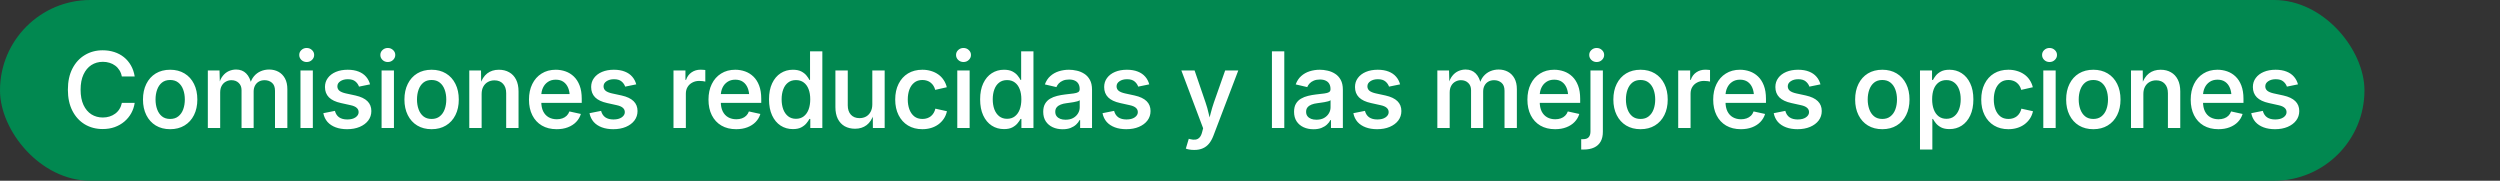 <svg width="332" height="24" viewBox="0 0 332 24" fill="none" xmlns="http://www.w3.org/2000/svg">
<rect x="0" y="0" width="332" height="24" fill="#333333" stroke="none"/>
<rect width="314" height="24" rx="12" fill="#018850"/>
<path d="M13.636 17.137C12.752 17.137 11.961 16.929 11.264 16.515C10.567 16.095 10.018 15.496 9.617 14.717C9.216 13.938 9.015 13.003 9.015 11.914C9.015 10.82 9.216 9.884 9.617 9.104C10.022 8.321 10.574 7.721 11.271 7.307C11.968 6.887 12.757 6.678 13.636 6.678C14.183 6.678 14.696 6.755 15.174 6.91C15.657 7.065 16.086 7.293 16.459 7.594C16.833 7.895 17.143 8.261 17.389 8.694C17.635 9.123 17.802 9.61 17.888 10.157H16.179C16.12 9.843 16.013 9.565 15.858 9.323C15.707 9.082 15.521 8.879 15.297 8.715C15.074 8.546 14.823 8.421 14.545 8.339C14.267 8.252 13.973 8.209 13.664 8.209C13.089 8.209 12.579 8.353 12.132 8.64C11.69 8.927 11.342 9.346 11.086 9.897C10.831 10.444 10.704 11.117 10.704 11.914C10.704 12.712 10.831 13.386 11.086 13.938C11.346 14.489 11.697 14.906 12.139 15.188C12.586 15.466 13.092 15.605 13.657 15.605C13.967 15.605 14.261 15.562 14.539 15.476C14.817 15.389 15.067 15.264 15.29 15.1C15.518 14.935 15.707 14.733 15.858 14.491C16.013 14.245 16.122 13.967 16.186 13.657H17.888C17.815 14.154 17.663 14.612 17.43 15.031C17.198 15.45 16.895 15.82 16.521 16.139C16.152 16.453 15.723 16.699 15.236 16.877C14.753 17.05 14.22 17.137 13.636 17.137ZM22.597 17.157C21.863 17.157 21.225 16.993 20.683 16.665C20.145 16.337 19.728 15.877 19.432 15.284C19.136 14.692 18.988 14.004 18.988 13.22C18.988 12.427 19.136 11.734 19.432 11.142C19.728 10.545 20.145 10.082 20.683 9.754C21.225 9.426 21.863 9.262 22.597 9.262C23.326 9.262 23.962 9.426 24.504 9.754C25.047 10.082 25.466 10.545 25.762 11.142C26.058 11.734 26.206 12.427 26.206 13.22C26.206 14.004 26.058 14.692 25.762 15.284C25.466 15.877 25.047 16.337 24.504 16.665C23.962 16.993 23.326 17.157 22.597 17.157ZM22.597 15.797C23.034 15.797 23.397 15.681 23.684 15.448C23.976 15.216 24.192 14.904 24.333 14.512C24.474 14.12 24.545 13.687 24.545 13.213C24.545 12.739 24.474 12.306 24.333 11.914C24.192 11.518 23.976 11.203 23.684 10.971C23.397 10.738 23.034 10.622 22.597 10.622C22.155 10.622 21.79 10.738 21.503 10.971C21.221 11.203 21.009 11.515 20.867 11.907C20.726 12.299 20.655 12.734 20.655 13.213C20.655 13.687 20.726 14.12 20.867 14.512C21.009 14.904 21.221 15.216 21.503 15.448C21.79 15.681 22.155 15.797 22.597 15.797ZM27.6 17V9.357H29.151L29.199 11.162H29.083C29.192 10.72 29.361 10.358 29.589 10.075C29.817 9.788 30.083 9.576 30.389 9.439C30.698 9.303 31.02 9.234 31.352 9.234C31.904 9.234 32.35 9.408 32.692 9.754C33.034 10.096 33.269 10.588 33.396 11.23H33.198C33.298 10.793 33.474 10.426 33.725 10.13C33.975 9.834 34.274 9.61 34.62 9.46C34.971 9.31 35.345 9.234 35.741 9.234C36.197 9.234 36.607 9.332 36.972 9.528C37.336 9.724 37.626 10.016 37.84 10.403C38.054 10.791 38.161 11.271 38.161 11.846V17H36.52V12.058C36.52 11.565 36.384 11.208 36.11 10.984C35.841 10.761 35.52 10.649 35.146 10.649C34.846 10.649 34.586 10.713 34.367 10.841C34.148 10.968 33.98 11.146 33.861 11.374C33.743 11.597 33.684 11.857 33.684 12.153V17H32.077V11.969C32.077 11.568 31.952 11.249 31.701 11.012C31.451 10.77 31.127 10.649 30.73 10.649C30.466 10.649 30.22 10.713 29.992 10.841C29.764 10.964 29.582 11.146 29.445 11.388C29.308 11.629 29.24 11.928 29.24 12.283V17H27.6ZM39.903 17V9.357H41.544V17H39.903ZM40.723 8.236C40.454 8.236 40.222 8.145 40.026 7.963C39.835 7.776 39.739 7.555 39.739 7.3C39.739 7.04 39.835 6.821 40.026 6.644C40.222 6.461 40.454 6.37 40.723 6.37C41.001 6.37 41.236 6.461 41.427 6.644C41.623 6.821 41.721 7.04 41.721 7.3C41.721 7.555 41.623 7.776 41.427 7.963C41.236 8.145 41.001 8.236 40.723 8.236ZM46.095 17.157C45.526 17.157 45.02 17.075 44.578 16.911C44.136 16.747 43.773 16.508 43.491 16.193C43.213 15.874 43.028 15.487 42.937 15.031L44.475 14.724C44.58 15.111 44.769 15.398 45.042 15.585C45.32 15.772 45.678 15.865 46.116 15.865C46.581 15.865 46.947 15.772 47.216 15.585C47.49 15.394 47.626 15.163 47.626 14.895C47.626 14.662 47.54 14.471 47.367 14.32C47.193 14.165 46.929 14.049 46.574 13.972L45.282 13.685C44.566 13.53 44.033 13.277 43.682 12.926C43.331 12.57 43.156 12.115 43.156 11.559C43.156 11.098 43.283 10.697 43.538 10.355C43.794 10.009 44.147 9.74 44.598 9.549C45.054 9.357 45.578 9.262 46.17 9.262C46.735 9.262 47.221 9.344 47.626 9.508C48.032 9.667 48.36 9.893 48.611 10.185C48.861 10.472 49.039 10.811 49.144 11.203L47.674 11.504C47.583 11.235 47.421 11.005 47.189 10.813C46.956 10.617 46.624 10.52 46.191 10.52C45.794 10.52 45.464 10.608 45.2 10.786C44.935 10.959 44.803 11.185 44.803 11.463C44.803 11.7 44.89 11.894 45.063 12.044C45.241 12.194 45.53 12.315 45.931 12.406L47.196 12.68C47.911 12.839 48.442 13.09 48.788 13.432C49.139 13.773 49.315 14.211 49.315 14.744C49.315 15.218 49.178 15.637 48.905 16.002C48.631 16.362 48.253 16.645 47.77 16.85C47.287 17.055 46.729 17.157 46.095 17.157ZM50.674 17V9.357H52.315V17H50.674ZM51.494 8.236C51.225 8.236 50.993 8.145 50.797 7.963C50.606 7.776 50.51 7.555 50.51 7.3C50.51 7.04 50.606 6.821 50.797 6.644C50.993 6.461 51.225 6.37 51.494 6.37C51.772 6.37 52.007 6.461 52.198 6.644C52.394 6.821 52.492 7.04 52.492 7.3C52.492 7.555 52.394 7.776 52.198 7.963C52.007 8.145 51.772 8.236 51.494 8.236ZM57.317 17.157C56.584 17.157 55.946 16.993 55.403 16.665C54.865 16.337 54.448 15.877 54.152 15.284C53.856 14.692 53.708 14.004 53.708 13.22C53.708 12.427 53.856 11.734 54.152 11.142C54.448 10.545 54.865 10.082 55.403 9.754C55.946 9.426 56.584 9.262 57.317 9.262C58.046 9.262 58.682 9.426 59.224 9.754C59.767 10.082 60.186 10.545 60.482 11.142C60.779 11.734 60.927 12.427 60.927 13.22C60.927 14.004 60.779 14.692 60.482 15.284C60.186 15.877 59.767 16.337 59.224 16.665C58.682 16.993 58.046 17.157 57.317 17.157ZM57.317 15.797C57.755 15.797 58.117 15.681 58.404 15.448C58.696 15.216 58.912 14.904 59.054 14.512C59.195 14.12 59.266 13.687 59.266 13.213C59.266 12.739 59.195 12.306 59.054 11.914C58.912 11.518 58.696 11.203 58.404 10.971C58.117 10.738 57.755 10.622 57.317 10.622C56.875 10.622 56.511 10.738 56.224 10.971C55.941 11.203 55.729 11.515 55.588 11.907C55.447 12.299 55.376 12.734 55.376 13.213C55.376 13.687 55.447 14.12 55.588 14.512C55.729 14.904 55.941 15.216 56.224 15.448C56.511 15.681 56.875 15.797 57.317 15.797ZM63.961 12.495V17H62.32V9.357H63.879L63.899 11.237H63.749C63.967 10.567 64.286 10.071 64.706 9.747C65.125 9.424 65.64 9.262 66.251 9.262C66.775 9.262 67.23 9.373 67.618 9.597C68.01 9.815 68.315 10.139 68.534 10.567C68.752 10.996 68.862 11.52 68.862 12.14V17H67.221V12.372C67.221 11.843 67.082 11.429 66.804 11.128C66.526 10.823 66.146 10.67 65.663 10.67C65.339 10.67 65.047 10.743 64.788 10.889C64.532 11.03 64.33 11.237 64.179 11.511C64.033 11.78 63.961 12.108 63.961 12.495ZM73.926 17.157C73.165 17.157 72.509 16.995 71.957 16.672C71.41 16.348 70.989 15.893 70.693 15.305C70.396 14.717 70.248 14.024 70.248 13.227C70.248 12.443 70.394 11.755 70.686 11.162C70.978 10.565 71.39 10.1 71.923 9.768C72.456 9.43 73.083 9.262 73.803 9.262C74.254 9.262 74.687 9.335 75.102 9.48C75.516 9.626 75.886 9.854 76.209 10.164C76.533 10.474 76.788 10.873 76.975 11.36C77.162 11.848 77.255 12.431 77.255 13.11V13.657H71.082V12.488H76.428L75.662 12.857C75.662 12.406 75.592 12.01 75.451 11.668C75.309 11.326 75.102 11.06 74.828 10.868C74.555 10.677 74.215 10.581 73.81 10.581C73.4 10.581 73.051 10.679 72.764 10.875C72.477 11.066 72.258 11.324 72.108 11.648C71.957 11.971 71.882 12.324 71.882 12.707V13.507C71.882 14.013 71.966 14.439 72.135 14.785C72.308 15.132 72.55 15.394 72.86 15.571C73.174 15.749 73.536 15.838 73.947 15.838C74.215 15.838 74.459 15.799 74.678 15.722C74.901 15.644 75.093 15.528 75.252 15.373C75.412 15.218 75.532 15.027 75.615 14.799L77.139 15.134C77.016 15.539 76.806 15.895 76.51 16.2C76.218 16.501 75.854 16.736 75.416 16.904C74.979 17.073 74.482 17.157 73.926 17.157ZM81.444 17.157C80.875 17.157 80.369 17.075 79.927 16.911C79.485 16.747 79.122 16.508 78.84 16.193C78.562 15.874 78.377 15.487 78.286 15.031L79.824 14.724C79.929 15.111 80.118 15.398 80.392 15.585C80.67 15.772 81.027 15.865 81.465 15.865C81.93 15.865 82.296 15.772 82.565 15.585C82.839 15.394 82.976 15.163 82.976 14.895C82.976 14.662 82.889 14.471 82.716 14.32C82.543 14.165 82.278 14.049 81.923 13.972L80.631 13.685C79.915 13.53 79.382 13.277 79.031 12.926C78.68 12.57 78.505 12.115 78.505 11.559C78.505 11.098 78.632 10.697 78.888 10.355C79.143 10.009 79.496 9.74 79.947 9.549C80.403 9.357 80.927 9.262 81.519 9.262C82.085 9.262 82.57 9.344 82.976 9.508C83.381 9.667 83.709 9.893 83.96 10.185C84.211 10.472 84.388 10.811 84.493 11.203L83.023 11.504C82.932 11.235 82.77 11.005 82.538 10.813C82.306 10.617 81.973 10.52 81.54 10.52C81.144 10.52 80.813 10.608 80.549 10.786C80.284 10.959 80.152 11.185 80.152 11.463C80.152 11.7 80.239 11.894 80.412 12.044C80.59 12.194 80.879 12.315 81.28 12.406L82.545 12.68C83.26 12.839 83.791 13.09 84.138 13.432C84.489 13.773 84.664 14.211 84.664 14.744C84.664 15.218 84.527 15.637 84.254 16.002C83.981 16.362 83.602 16.645 83.119 16.85C82.636 17.055 82.078 17.157 81.444 17.157ZM89.44 17V9.357H91.026V10.608H91.108C91.249 10.18 91.493 9.847 91.839 9.61C92.186 9.373 92.58 9.255 93.022 9.255C93.122 9.255 93.234 9.259 93.357 9.269C93.48 9.273 93.582 9.282 93.665 9.296V10.834C93.601 10.811 93.489 10.791 93.329 10.773C93.17 10.754 93.01 10.745 92.851 10.745C92.514 10.745 92.211 10.818 91.942 10.964C91.673 11.105 91.461 11.303 91.306 11.559C91.156 11.809 91.081 12.101 91.081 12.434V17H89.44ZM97.765 17.157C97.004 17.157 96.347 16.995 95.796 16.672C95.249 16.348 94.828 15.893 94.531 15.305C94.235 14.717 94.087 14.024 94.087 13.227C94.087 12.443 94.233 11.755 94.525 11.162C94.816 10.565 95.229 10.1 95.762 9.768C96.295 9.43 96.922 9.262 97.642 9.262C98.093 9.262 98.526 9.335 98.941 9.48C99.355 9.626 99.724 9.854 100.048 10.164C100.372 10.474 100.627 10.873 100.814 11.36C101 11.848 101.094 12.431 101.094 13.11V13.657H94.921V12.488H100.267L99.501 12.857C99.501 12.406 99.43 12.01 99.289 11.668C99.148 11.326 98.941 11.06 98.667 10.868C98.394 10.677 98.054 10.581 97.649 10.581C97.238 10.581 96.89 10.679 96.603 10.875C96.316 11.066 96.097 11.324 95.946 11.648C95.796 11.971 95.721 12.324 95.721 12.707V13.507C95.721 14.013 95.805 14.439 95.974 14.785C96.147 15.132 96.388 15.394 96.698 15.571C97.013 15.749 97.375 15.838 97.785 15.838C98.054 15.838 98.298 15.799 98.517 15.722C98.74 15.644 98.931 15.528 99.091 15.373C99.251 15.218 99.371 15.027 99.453 14.799L100.978 15.134C100.855 15.539 100.645 15.895 100.349 16.2C100.057 16.501 99.692 16.736 99.255 16.904C98.817 17.073 98.321 17.157 97.765 17.157ZM105.297 17.144C104.686 17.144 104.141 16.989 103.663 16.679C103.184 16.364 102.808 15.913 102.535 15.325C102.262 14.737 102.125 14.026 102.125 13.192C102.125 12.354 102.264 11.643 102.542 11.06C102.82 10.472 103.198 10.025 103.677 9.72C104.155 9.414 104.693 9.262 105.29 9.262C105.755 9.262 106.133 9.339 106.425 9.494C106.716 9.649 106.944 9.831 107.108 10.041C107.277 10.251 107.405 10.442 107.491 10.615H107.573V6.814H109.207V17H107.607V15.797H107.491C107.4 15.97 107.268 16.162 107.095 16.371C106.926 16.581 106.696 16.763 106.404 16.918C106.117 17.068 105.748 17.144 105.297 17.144ZM105.7 15.776C106.11 15.776 106.457 15.667 106.739 15.448C107.022 15.229 107.236 14.926 107.382 14.539C107.528 14.147 107.6 13.696 107.6 13.185C107.6 12.671 107.528 12.224 107.382 11.846C107.236 11.463 107.022 11.167 106.739 10.957C106.457 10.743 106.11 10.636 105.7 10.636C105.281 10.636 104.93 10.747 104.647 10.971C104.365 11.19 104.153 11.492 104.012 11.88C103.87 12.263 103.8 12.698 103.8 13.185C103.8 13.678 103.87 14.12 104.012 14.512C104.157 14.899 104.372 15.207 104.654 15.435C104.941 15.662 105.29 15.776 105.7 15.776ZM113.553 17.096C113.034 17.096 112.576 16.986 112.179 16.768C111.787 16.544 111.482 16.218 111.263 15.79C111.049 15.357 110.942 14.833 110.942 14.218V9.357H112.583V13.985C112.583 14.514 112.722 14.931 113 15.236C113.278 15.537 113.658 15.688 114.141 15.688C114.469 15.688 114.761 15.617 115.016 15.476C115.271 15.33 115.472 15.12 115.618 14.847C115.768 14.573 115.843 14.245 115.843 13.862V9.357H117.484V17H115.919L115.905 15.12H116.048C115.83 15.799 115.508 16.298 115.085 16.617C114.661 16.936 114.15 17.096 113.553 17.096ZM122.487 17.157C121.757 17.157 121.122 16.993 120.579 16.665C120.042 16.337 119.625 15.877 119.328 15.284C119.032 14.692 118.884 14.004 118.884 13.22C118.884 12.427 119.032 11.734 119.328 11.142C119.625 10.545 120.042 10.082 120.579 9.754C121.122 9.426 121.757 9.262 122.487 9.262C122.901 9.262 123.286 9.316 123.642 9.426C123.997 9.531 124.316 9.683 124.599 9.884C124.881 10.08 125.118 10.324 125.31 10.615C125.506 10.902 125.647 11.226 125.734 11.586L124.196 11.935C124.145 11.739 124.07 11.561 123.97 11.401C123.87 11.237 123.747 11.098 123.601 10.984C123.46 10.866 123.296 10.777 123.109 10.718C122.926 10.654 122.724 10.622 122.5 10.622C122.063 10.622 121.701 10.738 121.413 10.971C121.126 11.199 120.91 11.508 120.764 11.9C120.623 12.292 120.552 12.73 120.552 13.213C120.552 13.691 120.623 14.127 120.764 14.519C120.91 14.911 121.126 15.223 121.413 15.455C121.701 15.683 122.063 15.797 122.5 15.797C122.728 15.797 122.936 15.765 123.122 15.701C123.314 15.637 123.482 15.546 123.628 15.428C123.774 15.305 123.897 15.159 123.997 14.99C124.098 14.822 124.171 14.635 124.216 14.43L125.754 14.771C125.672 15.145 125.533 15.478 125.337 15.77C125.141 16.061 124.9 16.312 124.613 16.521C124.33 16.727 124.009 16.884 123.649 16.993C123.289 17.102 122.901 17.157 122.487 17.157ZM127.127 17V9.357H128.768V17H127.127ZM127.947 8.236C127.678 8.236 127.446 8.145 127.25 7.963C127.059 7.776 126.963 7.555 126.963 7.3C126.963 7.04 127.059 6.821 127.25 6.644C127.446 6.461 127.678 6.37 127.947 6.37C128.225 6.37 128.46 6.461 128.651 6.644C128.847 6.821 128.945 7.04 128.945 7.3C128.945 7.555 128.847 7.776 128.651 7.963C128.46 8.145 128.225 8.236 127.947 8.236ZM133.333 17.144C132.722 17.144 132.177 16.989 131.699 16.679C131.22 16.364 130.844 15.913 130.571 15.325C130.298 14.737 130.161 14.026 130.161 13.192C130.161 12.354 130.3 11.643 130.578 11.06C130.856 10.472 131.234 10.025 131.713 9.72C132.191 9.414 132.729 9.262 133.326 9.262C133.791 9.262 134.169 9.339 134.461 9.494C134.752 9.649 134.98 9.831 135.144 10.041C135.313 10.251 135.441 10.442 135.527 10.615H135.609V6.814H137.243V17H135.643V15.797H135.527C135.436 15.97 135.304 16.162 135.131 16.371C134.962 16.581 134.732 16.763 134.44 16.918C134.153 17.068 133.784 17.144 133.333 17.144ZM133.736 15.776C134.146 15.776 134.493 15.667 134.775 15.448C135.058 15.229 135.272 14.926 135.418 14.539C135.564 14.147 135.636 13.696 135.636 13.185C135.636 12.671 135.564 12.224 135.418 11.846C135.272 11.463 135.058 11.167 134.775 10.957C134.493 10.743 134.146 10.636 133.736 10.636C133.317 10.636 132.966 10.747 132.683 10.971C132.401 11.19 132.189 11.492 132.048 11.88C131.906 12.263 131.836 12.698 131.836 13.185C131.836 13.678 131.906 14.12 132.048 14.512C132.193 14.899 132.408 15.207 132.69 15.435C132.977 15.662 133.326 15.776 133.736 15.776ZM141.118 17.164C140.63 17.164 140.193 17.075 139.805 16.898C139.418 16.72 139.11 16.46 138.882 16.118C138.654 15.772 138.54 15.348 138.54 14.847C138.54 14.414 138.623 14.058 138.787 13.78C138.951 13.498 139.172 13.274 139.45 13.11C139.732 12.942 140.047 12.816 140.393 12.734C140.744 12.648 141.102 12.584 141.466 12.543C141.917 12.493 142.282 12.45 142.56 12.413C142.838 12.377 143.043 12.32 143.175 12.242C143.312 12.16 143.38 12.03 143.38 11.852V11.818C143.38 11.55 143.326 11.322 143.216 11.135C143.111 10.948 142.954 10.807 142.745 10.711C142.54 10.611 142.284 10.56 141.979 10.56C141.665 10.56 141.393 10.608 141.165 10.704C140.938 10.8 140.751 10.925 140.605 11.08C140.464 11.23 140.359 11.392 140.29 11.565L138.759 11.21C138.923 10.754 139.165 10.385 139.484 10.102C139.803 9.815 140.177 9.604 140.605 9.467C141.033 9.33 141.487 9.262 141.965 9.262C142.298 9.262 142.642 9.303 142.998 9.385C143.353 9.462 143.683 9.599 143.989 9.795C144.294 9.986 144.542 10.255 144.734 10.602C144.925 10.943 145.021 11.379 145.021 11.907V17H143.442V15.947H143.367C143.262 16.157 143.109 16.355 142.909 16.542C142.713 16.724 142.467 16.875 142.17 16.993C141.874 17.107 141.523 17.164 141.118 17.164ZM141.507 15.899C141.899 15.899 142.234 15.824 142.512 15.674C142.79 15.519 143.004 15.316 143.155 15.065C143.31 14.815 143.387 14.544 143.387 14.252V13.309C143.328 13.359 143.225 13.407 143.08 13.452C142.938 13.493 142.774 13.53 142.587 13.562C142.405 13.593 142.227 13.621 142.054 13.644C141.881 13.666 141.735 13.687 141.617 13.705C141.343 13.737 141.095 13.796 140.872 13.883C140.648 13.969 140.471 14.09 140.338 14.245C140.206 14.396 140.14 14.596 140.14 14.847C140.14 15.079 140.199 15.273 140.318 15.428C140.436 15.583 140.598 15.701 140.803 15.783C141.008 15.861 141.243 15.899 141.507 15.899ZM149.572 17.157C149.003 17.157 148.497 17.075 148.055 16.911C147.613 16.747 147.251 16.508 146.968 16.193C146.69 15.874 146.505 15.487 146.414 15.031L147.952 14.724C148.057 15.111 148.246 15.398 148.52 15.585C148.798 15.772 149.155 15.865 149.593 15.865C150.058 15.865 150.425 15.772 150.694 15.585C150.967 15.394 151.104 15.163 151.104 14.895C151.104 14.662 151.017 14.471 150.844 14.32C150.671 14.165 150.406 14.049 150.051 13.972L148.759 13.685C148.043 13.53 147.51 13.277 147.159 12.926C146.808 12.57 146.633 12.115 146.633 11.559C146.633 11.098 146.761 10.697 147.016 10.355C147.271 10.009 147.624 9.74 148.075 9.549C148.531 9.357 149.055 9.262 149.648 9.262C150.213 9.262 150.698 9.344 151.104 9.508C151.509 9.667 151.837 9.893 152.088 10.185C152.339 10.472 152.516 10.811 152.621 11.203L151.152 11.504C151.06 11.235 150.899 11.005 150.666 10.813C150.434 10.617 150.101 10.52 149.668 10.52C149.272 10.52 148.941 10.608 148.677 10.786C148.413 10.959 148.28 11.185 148.28 11.463C148.28 11.7 148.367 11.894 148.54 12.044C148.718 12.194 149.007 12.315 149.408 12.406L150.673 12.68C151.389 12.839 151.919 13.09 152.266 13.432C152.617 13.773 152.792 14.211 152.792 14.744C152.792 15.218 152.655 15.637 152.382 16.002C152.109 16.362 151.73 16.645 151.247 16.85C150.764 17.055 150.206 17.157 149.572 17.157ZM157.479 19.734L157.869 18.429L158.06 18.483C158.325 18.552 158.561 18.57 158.771 18.538C158.981 18.506 159.159 18.41 159.304 18.251C159.45 18.096 159.562 17.864 159.639 17.554L159.776 17.034L156.884 9.357H158.641L160.097 13.609C160.266 14.097 160.403 14.582 160.507 15.065C160.617 15.544 160.735 16.029 160.863 16.521H160.398C160.53 16.029 160.656 15.542 160.774 15.059C160.897 14.571 161.041 14.088 161.205 13.609L162.702 9.357H164.445L161.143 18.019C160.988 18.429 160.797 18.775 160.569 19.058C160.341 19.34 160.065 19.552 159.742 19.693C159.418 19.839 159.038 19.912 158.6 19.912C158.354 19.912 158.131 19.894 157.93 19.857C157.734 19.821 157.584 19.78 157.479 19.734ZM170.554 6.814V17H168.913V6.814H170.554ZM174.429 17.164C173.941 17.164 173.503 17.075 173.116 16.898C172.729 16.72 172.421 16.46 172.193 16.118C171.965 15.772 171.851 15.348 171.851 14.847C171.851 14.414 171.933 14.058 172.097 13.78C172.262 13.498 172.483 13.274 172.761 13.11C173.043 12.942 173.358 12.816 173.704 12.734C174.055 12.648 174.413 12.584 174.777 12.543C175.228 12.493 175.593 12.45 175.871 12.413C176.149 12.377 176.354 12.32 176.486 12.242C176.623 12.16 176.691 12.03 176.691 11.852V11.818C176.691 11.55 176.637 11.322 176.527 11.135C176.422 10.948 176.265 10.807 176.055 10.711C175.85 10.611 175.595 10.56 175.29 10.56C174.975 10.56 174.704 10.608 174.476 10.704C174.248 10.8 174.062 10.925 173.916 11.08C173.775 11.23 173.67 11.392 173.601 11.565L172.07 11.21C172.234 10.754 172.476 10.385 172.795 10.102C173.114 9.815 173.487 9.604 173.916 9.467C174.344 9.33 174.798 9.262 175.276 9.262C175.609 9.262 175.953 9.303 176.308 9.385C176.664 9.462 176.994 9.599 177.3 9.795C177.605 9.986 177.853 10.255 178.045 10.602C178.236 10.943 178.332 11.379 178.332 11.907V17H176.753V15.947H176.678C176.573 16.157 176.42 16.355 176.22 16.542C176.024 16.724 175.777 16.875 175.481 16.993C175.185 17.107 174.834 17.164 174.429 17.164ZM174.818 15.899C175.21 15.899 175.545 15.824 175.823 15.674C176.101 15.519 176.315 15.316 176.466 15.065C176.621 14.815 176.698 14.544 176.698 14.252V13.309C176.639 13.359 176.536 13.407 176.39 13.452C176.249 13.493 176.085 13.53 175.898 13.562C175.716 13.593 175.538 13.621 175.365 13.644C175.192 13.666 175.046 13.687 174.928 13.705C174.654 13.737 174.406 13.796 174.182 13.883C173.959 13.969 173.781 14.09 173.649 14.245C173.517 14.396 173.451 14.596 173.451 14.847C173.451 15.079 173.51 15.273 173.629 15.428C173.747 15.583 173.909 15.701 174.114 15.783C174.319 15.861 174.554 15.899 174.818 15.899ZM182.883 17.157C182.314 17.157 181.808 17.075 181.366 16.911C180.924 16.747 180.561 16.508 180.279 16.193C180.001 15.874 179.816 15.487 179.725 15.031L181.263 14.724C181.368 15.111 181.557 15.398 181.831 15.585C182.109 15.772 182.466 15.865 182.904 15.865C183.369 15.865 183.736 15.772 184.004 15.585C184.278 15.394 184.415 15.163 184.415 14.895C184.415 14.662 184.328 14.471 184.155 14.32C183.982 14.165 183.717 14.049 183.362 13.972L182.07 13.685C181.354 13.53 180.821 13.277 180.47 12.926C180.119 12.57 179.944 12.115 179.944 11.559C179.944 11.098 180.071 10.697 180.327 10.355C180.582 10.009 180.935 9.74 181.386 9.549C181.842 9.357 182.366 9.262 182.959 9.262C183.524 9.262 184.009 9.344 184.415 9.508C184.82 9.667 185.148 9.893 185.399 10.185C185.65 10.472 185.827 10.811 185.932 11.203L184.462 11.504C184.371 11.235 184.209 11.005 183.977 10.813C183.745 10.617 183.412 10.52 182.979 10.52C182.583 10.52 182.252 10.608 181.988 10.786C181.723 10.959 181.591 11.185 181.591 11.463C181.591 11.7 181.678 11.894 181.851 12.044C182.029 12.194 182.318 12.315 182.719 12.406L183.984 12.68C184.699 12.839 185.23 13.09 185.577 13.432C185.928 13.773 186.103 14.211 186.103 14.744C186.103 15.218 185.966 15.637 185.693 16.002C185.419 16.362 185.041 16.645 184.558 16.85C184.075 17.055 183.517 17.157 182.883 17.157ZM190.879 17V9.357H192.431L192.478 11.162H192.362C192.472 10.72 192.64 10.358 192.868 10.075C193.096 9.788 193.363 9.576 193.668 9.439C193.978 9.303 194.299 9.234 194.632 9.234C195.183 9.234 195.63 9.408 195.972 9.754C196.313 10.096 196.548 10.588 196.676 11.23H196.477C196.578 10.793 196.753 10.426 197.004 10.13C197.255 9.834 197.553 9.61 197.899 9.46C198.25 9.31 198.624 9.234 199.02 9.234C199.476 9.234 199.886 9.332 200.251 9.528C200.616 9.724 200.905 10.016 201.119 10.403C201.333 10.791 201.44 11.271 201.44 11.846V17H199.8V12.058C199.8 11.565 199.663 11.208 199.39 10.984C199.121 10.761 198.799 10.649 198.426 10.649C198.125 10.649 197.865 10.713 197.646 10.841C197.428 10.968 197.259 11.146 197.141 11.374C197.022 11.597 196.963 11.857 196.963 12.153V17H195.356V11.969C195.356 11.568 195.231 11.249 194.98 11.012C194.73 10.77 194.406 10.649 194.01 10.649C193.745 10.649 193.499 10.713 193.271 10.841C193.044 10.964 192.861 11.146 192.725 11.388C192.588 11.629 192.519 11.928 192.519 12.283V17H190.879ZM206.518 17.157C205.757 17.157 205.101 16.995 204.549 16.672C204.003 16.348 203.581 15.893 203.285 15.305C202.989 14.717 202.84 14.024 202.84 13.227C202.84 12.443 202.986 11.755 203.278 11.162C203.57 10.565 203.982 10.1 204.515 9.768C205.049 9.43 205.675 9.262 206.395 9.262C206.846 9.262 207.279 9.335 207.694 9.48C208.109 9.626 208.478 9.854 208.801 10.164C209.125 10.474 209.38 10.873 209.567 11.36C209.754 11.848 209.847 12.431 209.847 13.11V13.657H203.674V12.488H209.02L208.255 12.857C208.255 12.406 208.184 12.01 208.043 11.668C207.901 11.326 207.694 11.06 207.421 10.868C207.147 10.677 206.808 10.581 206.402 10.581C205.992 10.581 205.643 10.679 205.356 10.875C205.069 11.066 204.85 11.324 204.7 11.648C204.549 11.971 204.474 12.324 204.474 12.707V13.507C204.474 14.013 204.559 14.439 204.727 14.785C204.9 15.132 205.142 15.394 205.452 15.571C205.766 15.749 206.129 15.838 206.539 15.838C206.808 15.838 207.051 15.799 207.27 15.722C207.493 15.644 207.685 15.528 207.844 15.373C208.004 15.218 208.125 15.027 208.207 14.799L209.731 15.134C209.608 15.539 209.398 15.895 209.102 16.2C208.811 16.501 208.446 16.736 208.008 16.904C207.571 17.073 207.074 17.157 206.518 17.157ZM211.213 9.357H212.861V17.472C212.865 18.005 212.767 18.447 212.567 18.798C212.366 19.153 212.077 19.418 211.699 19.591C211.32 19.769 210.86 19.857 210.318 19.857H209.983V18.483H210.236C210.582 18.483 210.83 18.395 210.981 18.217C211.136 18.044 211.213 17.791 211.213 17.458V9.357ZM212.034 8.236C211.765 8.236 211.532 8.145 211.336 7.963C211.145 7.776 211.049 7.555 211.049 7.3C211.049 7.04 211.145 6.821 211.336 6.644C211.532 6.461 211.765 6.37 212.034 6.37C212.312 6.37 212.546 6.461 212.738 6.644C212.934 6.821 213.032 7.04 213.032 7.3C213.032 7.555 212.934 7.776 212.738 7.963C212.546 8.145 212.312 8.236 212.034 8.236ZM217.863 17.157C217.13 17.157 216.492 16.993 215.949 16.665C215.412 16.337 214.995 15.877 214.698 15.284C214.402 14.692 214.254 14.004 214.254 13.22C214.254 12.427 214.402 11.734 214.698 11.142C214.995 10.545 215.412 10.082 215.949 9.754C216.492 9.426 217.13 9.262 217.863 9.262C218.593 9.262 219.228 9.426 219.771 9.754C220.313 10.082 220.732 10.545 221.028 11.142C221.325 11.734 221.473 12.427 221.473 13.22C221.473 14.004 221.325 14.692 221.028 15.284C220.732 15.877 220.313 16.337 219.771 16.665C219.228 16.993 218.593 17.157 217.863 17.157ZM217.863 15.797C218.301 15.797 218.663 15.681 218.95 15.448C219.242 15.216 219.458 14.904 219.6 14.512C219.741 14.12 219.812 13.687 219.812 13.213C219.812 12.739 219.741 12.306 219.6 11.914C219.458 11.518 219.242 11.203 218.95 10.971C218.663 10.738 218.301 10.622 217.863 10.622C217.421 10.622 217.057 10.738 216.77 10.971C216.487 11.203 216.275 11.515 216.134 11.907C215.993 12.299 215.922 12.734 215.922 13.213C215.922 13.687 215.993 14.12 216.134 14.512C216.275 14.904 216.487 15.216 216.77 15.448C217.057 15.681 217.421 15.797 217.863 15.797ZM222.866 17V9.357H224.452V10.608H224.534C224.675 10.18 224.919 9.847 225.265 9.61C225.612 9.373 226.006 9.255 226.448 9.255C226.548 9.255 226.66 9.259 226.783 9.269C226.906 9.273 227.009 9.282 227.091 9.296V10.834C227.027 10.811 226.915 10.791 226.756 10.773C226.596 10.754 226.437 10.745 226.277 10.745C225.94 10.745 225.637 10.818 225.368 10.964C225.099 11.105 224.887 11.303 224.732 11.559C224.582 11.809 224.507 12.101 224.507 12.434V17H222.866ZM231.191 17.157C230.43 17.157 229.774 16.995 229.222 16.672C228.675 16.348 228.254 15.893 227.958 15.305C227.661 14.717 227.513 14.024 227.513 13.227C227.513 12.443 227.659 11.755 227.951 11.162C228.242 10.565 228.655 10.1 229.188 9.768C229.721 9.43 230.348 9.262 231.068 9.262C231.519 9.262 231.952 9.335 232.367 9.48C232.781 9.626 233.151 9.854 233.474 10.164C233.798 10.474 234.053 10.873 234.24 11.36C234.427 11.848 234.52 12.431 234.52 13.11V13.657H228.347V12.488H233.693L232.927 12.857C232.927 12.406 232.857 12.01 232.715 11.668C232.574 11.326 232.367 11.06 232.093 10.868C231.82 10.677 231.48 10.581 231.075 10.581C230.665 10.581 230.316 10.679 230.029 10.875C229.742 11.066 229.523 11.324 229.373 11.648C229.222 11.971 229.147 12.324 229.147 12.707V13.507C229.147 14.013 229.231 14.439 229.4 14.785C229.573 15.132 229.815 15.394 230.125 15.571C230.439 15.749 230.801 15.838 231.211 15.838C231.48 15.838 231.724 15.799 231.943 15.722C232.166 15.644 232.358 15.528 232.517 15.373C232.677 15.218 232.797 15.027 232.879 14.799L234.404 15.134C234.281 15.539 234.071 15.895 233.775 16.2C233.483 16.501 233.119 16.736 232.681 16.904C232.244 17.073 231.747 17.157 231.191 17.157ZM238.709 17.157C238.14 17.157 237.634 17.075 237.192 16.911C236.75 16.747 236.387 16.508 236.105 16.193C235.827 15.874 235.642 15.487 235.551 15.031L237.089 14.724C237.194 15.111 237.383 15.398 237.657 15.585C237.935 15.772 238.292 15.865 238.73 15.865C239.195 15.865 239.561 15.772 239.83 15.585C240.104 15.394 240.241 15.163 240.241 14.895C240.241 14.662 240.154 14.471 239.981 14.32C239.808 14.165 239.543 14.049 239.188 13.972L237.896 13.685C237.18 13.53 236.647 13.277 236.296 12.926C235.945 12.57 235.77 12.115 235.77 11.559C235.77 11.098 235.897 10.697 236.153 10.355C236.408 10.009 236.761 9.74 237.212 9.549C237.668 9.357 238.192 9.262 238.784 9.262C239.35 9.262 239.835 9.344 240.241 9.508C240.646 9.667 240.974 9.893 241.225 10.185C241.476 10.472 241.653 10.811 241.758 11.203L240.288 11.504C240.197 11.235 240.035 11.005 239.803 10.813C239.571 10.617 239.238 10.52 238.805 10.52C238.408 10.52 238.078 10.608 237.814 10.786C237.549 10.959 237.417 11.185 237.417 11.463C237.417 11.7 237.504 11.894 237.677 12.044C237.855 12.194 238.144 12.315 238.545 12.406L239.81 12.68C240.525 12.839 241.056 13.09 241.403 13.432C241.754 13.773 241.929 14.211 241.929 14.744C241.929 15.218 241.792 15.637 241.519 16.002C241.245 16.362 240.867 16.645 240.384 16.85C239.901 17.055 239.343 17.157 238.709 17.157ZM249.972 17.157C249.239 17.157 248.601 16.993 248.058 16.665C247.521 16.337 247.104 15.877 246.807 15.284C246.511 14.692 246.363 14.004 246.363 13.22C246.363 12.427 246.511 11.734 246.807 11.142C247.104 10.545 247.521 10.082 248.058 9.754C248.601 9.426 249.239 9.262 249.972 9.262C250.702 9.262 251.337 9.426 251.88 9.754C252.422 10.082 252.841 10.545 253.137 11.142C253.434 11.734 253.582 12.427 253.582 13.22C253.582 14.004 253.434 14.692 253.137 15.284C252.841 15.877 252.422 16.337 251.88 16.665C251.337 16.993 250.702 17.157 249.972 17.157ZM249.972 15.797C250.41 15.797 250.772 15.681 251.059 15.448C251.351 15.216 251.567 14.904 251.709 14.512C251.85 14.12 251.921 13.687 251.921 13.213C251.921 12.739 251.85 12.306 251.709 11.914C251.567 11.518 251.351 11.203 251.059 10.971C250.772 10.738 250.41 10.622 249.972 10.622C249.53 10.622 249.166 10.738 248.879 10.971C248.596 11.203 248.384 11.515 248.243 11.907C248.102 12.299 248.031 12.734 248.031 13.213C248.031 13.687 248.102 14.12 248.243 14.512C248.384 14.904 248.596 15.216 248.879 15.448C249.166 15.681 249.53 15.797 249.972 15.797ZM254.975 19.857V9.357H256.575V10.615H256.698C256.784 10.442 256.91 10.251 257.074 10.041C257.242 9.831 257.47 9.649 257.757 9.494C258.049 9.339 258.427 9.262 258.892 9.262C259.494 9.262 260.031 9.414 260.505 9.72C260.984 10.025 261.362 10.472 261.64 11.06C261.923 11.643 262.064 12.354 262.064 13.192C262.064 14.026 261.927 14.737 261.654 15.325C261.38 15.913 261.004 16.364 260.526 16.679C260.047 16.989 259.503 17.144 258.892 17.144C258.441 17.144 258.069 17.068 257.778 16.918C257.486 16.763 257.256 16.581 257.087 16.371C256.919 16.162 256.789 15.97 256.698 15.797H256.616V19.857H254.975ZM258.482 15.776C258.901 15.776 259.25 15.662 259.528 15.435C259.81 15.207 260.022 14.899 260.164 14.512C260.309 14.12 260.382 13.678 260.382 13.185C260.382 12.698 260.312 12.263 260.17 11.88C260.029 11.492 259.817 11.19 259.535 10.971C259.252 10.747 258.901 10.636 258.482 10.636C258.072 10.636 257.725 10.743 257.443 10.957C257.16 11.167 256.946 11.463 256.8 11.846C256.659 12.224 256.588 12.671 256.588 13.185C256.588 13.696 256.661 14.147 256.807 14.539C256.953 14.926 257.167 15.229 257.45 15.448C257.732 15.667 258.076 15.776 258.482 15.776ZM266.711 17.157C265.982 17.157 265.346 16.993 264.804 16.665C264.266 16.337 263.849 15.877 263.553 15.284C263.257 14.692 263.109 14.004 263.109 13.22C263.109 12.427 263.257 11.734 263.553 11.142C263.849 10.545 264.266 10.082 264.804 9.754C265.346 9.426 265.982 9.262 266.711 9.262C267.126 9.262 267.511 9.316 267.866 9.426C268.222 9.531 268.541 9.683 268.823 9.884C269.106 10.08 269.343 10.324 269.534 10.615C269.73 10.902 269.872 11.226 269.958 11.586L268.42 11.935C268.37 11.739 268.295 11.561 268.194 11.401C268.094 11.237 267.971 11.098 267.825 10.984C267.684 10.866 267.52 10.777 267.333 10.718C267.151 10.654 266.948 10.622 266.725 10.622C266.287 10.622 265.925 10.738 265.638 10.971C265.351 11.199 265.134 11.508 264.988 11.9C264.847 12.292 264.777 12.73 264.777 13.213C264.777 13.691 264.847 14.127 264.988 14.519C265.134 14.911 265.351 15.223 265.638 15.455C265.925 15.683 266.287 15.797 266.725 15.797C266.953 15.797 267.16 15.765 267.347 15.701C267.538 15.637 267.707 15.546 267.853 15.428C267.999 15.305 268.122 15.159 268.222 14.99C268.322 14.822 268.395 14.635 268.441 14.43L269.979 14.771C269.897 15.145 269.758 15.478 269.562 15.77C269.366 16.061 269.124 16.312 268.837 16.521C268.555 16.727 268.233 16.884 267.873 16.993C267.513 17.102 267.126 17.157 266.711 17.157ZM271.351 17V9.357H272.992V17H271.351ZM272.172 8.236C271.903 8.236 271.67 8.145 271.474 7.963C271.283 7.776 271.187 7.555 271.187 7.3C271.187 7.04 271.283 6.821 271.474 6.644C271.67 6.461 271.903 6.37 272.172 6.37C272.45 6.37 272.684 6.461 272.876 6.644C273.072 6.821 273.17 7.04 273.17 7.3C273.17 7.555 273.072 7.776 272.876 7.963C272.684 8.145 272.45 8.236 272.172 8.236ZM277.995 17.157C277.261 17.157 276.623 16.993 276.081 16.665C275.543 16.337 275.126 15.877 274.83 15.284C274.533 14.692 274.385 14.004 274.385 13.22C274.385 12.427 274.533 11.734 274.83 11.142C275.126 10.545 275.543 10.082 276.081 9.754C276.623 9.426 277.261 9.262 277.995 9.262C278.724 9.262 279.36 9.426 279.902 9.754C280.444 10.082 280.864 10.545 281.16 11.142C281.456 11.734 281.604 12.427 281.604 13.22C281.604 14.004 281.456 14.692 281.16 15.284C280.864 15.877 280.444 16.337 279.902 16.665C279.36 16.993 278.724 17.157 277.995 17.157ZM277.995 15.797C278.432 15.797 278.795 15.681 279.082 15.448C279.373 15.216 279.59 14.904 279.731 14.512C279.872 14.12 279.943 13.687 279.943 13.213C279.943 12.739 279.872 12.306 279.731 11.914C279.59 11.518 279.373 11.203 279.082 10.971C278.795 10.738 278.432 10.622 277.995 10.622C277.553 10.622 277.188 10.738 276.901 10.971C276.618 11.203 276.407 11.515 276.265 11.907C276.124 12.299 276.053 12.734 276.053 13.213C276.053 13.687 276.124 14.12 276.265 14.512C276.407 14.904 276.618 15.216 276.901 15.448C277.188 15.681 277.553 15.797 277.995 15.797ZM284.638 12.495V17H282.997V9.357H284.556L284.576 11.237H284.426C284.645 10.567 284.964 10.071 285.383 9.747C285.802 9.424 286.317 9.262 286.928 9.262C287.452 9.262 287.908 9.373 288.295 9.597C288.687 9.815 288.992 10.139 289.211 10.567C289.43 10.996 289.539 11.52 289.539 12.14V17H287.899V12.372C287.899 11.843 287.76 11.429 287.482 11.128C287.204 10.823 286.823 10.67 286.34 10.67C286.017 10.67 285.725 10.743 285.465 10.889C285.21 11.03 285.007 11.237 284.857 11.511C284.711 11.78 284.638 12.108 284.638 12.495ZM294.604 17.157C293.843 17.157 293.186 16.995 292.635 16.672C292.088 16.348 291.666 15.893 291.37 15.305C291.074 14.717 290.926 14.024 290.926 13.227C290.926 12.443 291.072 11.755 291.363 11.162C291.655 10.565 292.067 10.1 292.601 9.768C293.134 9.43 293.76 9.262 294.481 9.262C294.932 9.262 295.365 9.335 295.779 9.48C296.194 9.626 296.563 9.854 296.887 10.164C297.21 10.474 297.466 10.873 297.652 11.36C297.839 11.848 297.933 12.431 297.933 13.11V13.657H291.76V12.488H297.106L296.34 12.857C296.34 12.406 296.269 12.01 296.128 11.668C295.987 11.326 295.779 11.06 295.506 10.868C295.232 10.677 294.893 10.581 294.487 10.581C294.077 10.581 293.729 10.679 293.441 10.875C293.154 11.066 292.936 11.324 292.785 11.648C292.635 11.971 292.56 12.324 292.56 12.707V13.507C292.56 14.013 292.644 14.439 292.813 14.785C292.986 15.132 293.227 15.394 293.537 15.571C293.852 15.749 294.214 15.838 294.624 15.838C294.893 15.838 295.137 15.799 295.356 15.722C295.579 15.644 295.77 15.528 295.93 15.373C296.089 15.218 296.21 15.027 296.292 14.799L297.816 15.134C297.693 15.539 297.484 15.895 297.188 16.2C296.896 16.501 296.531 16.736 296.094 16.904C295.656 17.073 295.16 17.157 294.604 17.157ZM302.122 17.157C301.552 17.157 301.046 17.075 300.604 16.911C300.162 16.747 299.8 16.508 299.517 16.193C299.239 15.874 299.055 15.487 298.964 15.031L300.502 14.724C300.607 15.111 300.796 15.398 301.069 15.585C301.347 15.772 301.705 15.865 302.142 15.865C302.607 15.865 302.974 15.772 303.243 15.585C303.516 15.394 303.653 15.163 303.653 14.895C303.653 14.662 303.566 14.471 303.393 14.32C303.22 14.165 302.956 14.049 302.6 13.972L301.308 13.685C300.593 13.53 300.06 13.277 299.709 12.926C299.358 12.57 299.182 12.115 299.182 11.559C299.182 11.098 299.31 10.697 299.565 10.355C299.82 10.009 300.174 9.74 300.625 9.549C301.08 9.357 301.605 9.262 302.197 9.262C302.762 9.262 303.247 9.344 303.653 9.508C304.059 9.667 304.387 9.893 304.637 10.185C304.888 10.472 305.066 10.811 305.171 11.203L303.701 11.504C303.61 11.235 303.448 11.005 303.216 10.813C302.983 10.617 302.65 10.52 302.218 10.52C301.821 10.52 301.491 10.608 301.226 10.786C300.962 10.959 300.83 11.185 300.83 11.463C300.83 11.7 300.916 11.894 301.09 12.044C301.267 12.194 301.557 12.315 301.958 12.406L303.222 12.68C303.938 12.839 304.469 13.09 304.815 13.432C305.166 13.773 305.342 14.211 305.342 14.744C305.342 15.218 305.205 15.637 304.931 16.002C304.658 16.362 304.28 16.645 303.797 16.85C303.314 17.055 302.755 17.157 302.122 17.157Z" fill="white"/>
</svg>
